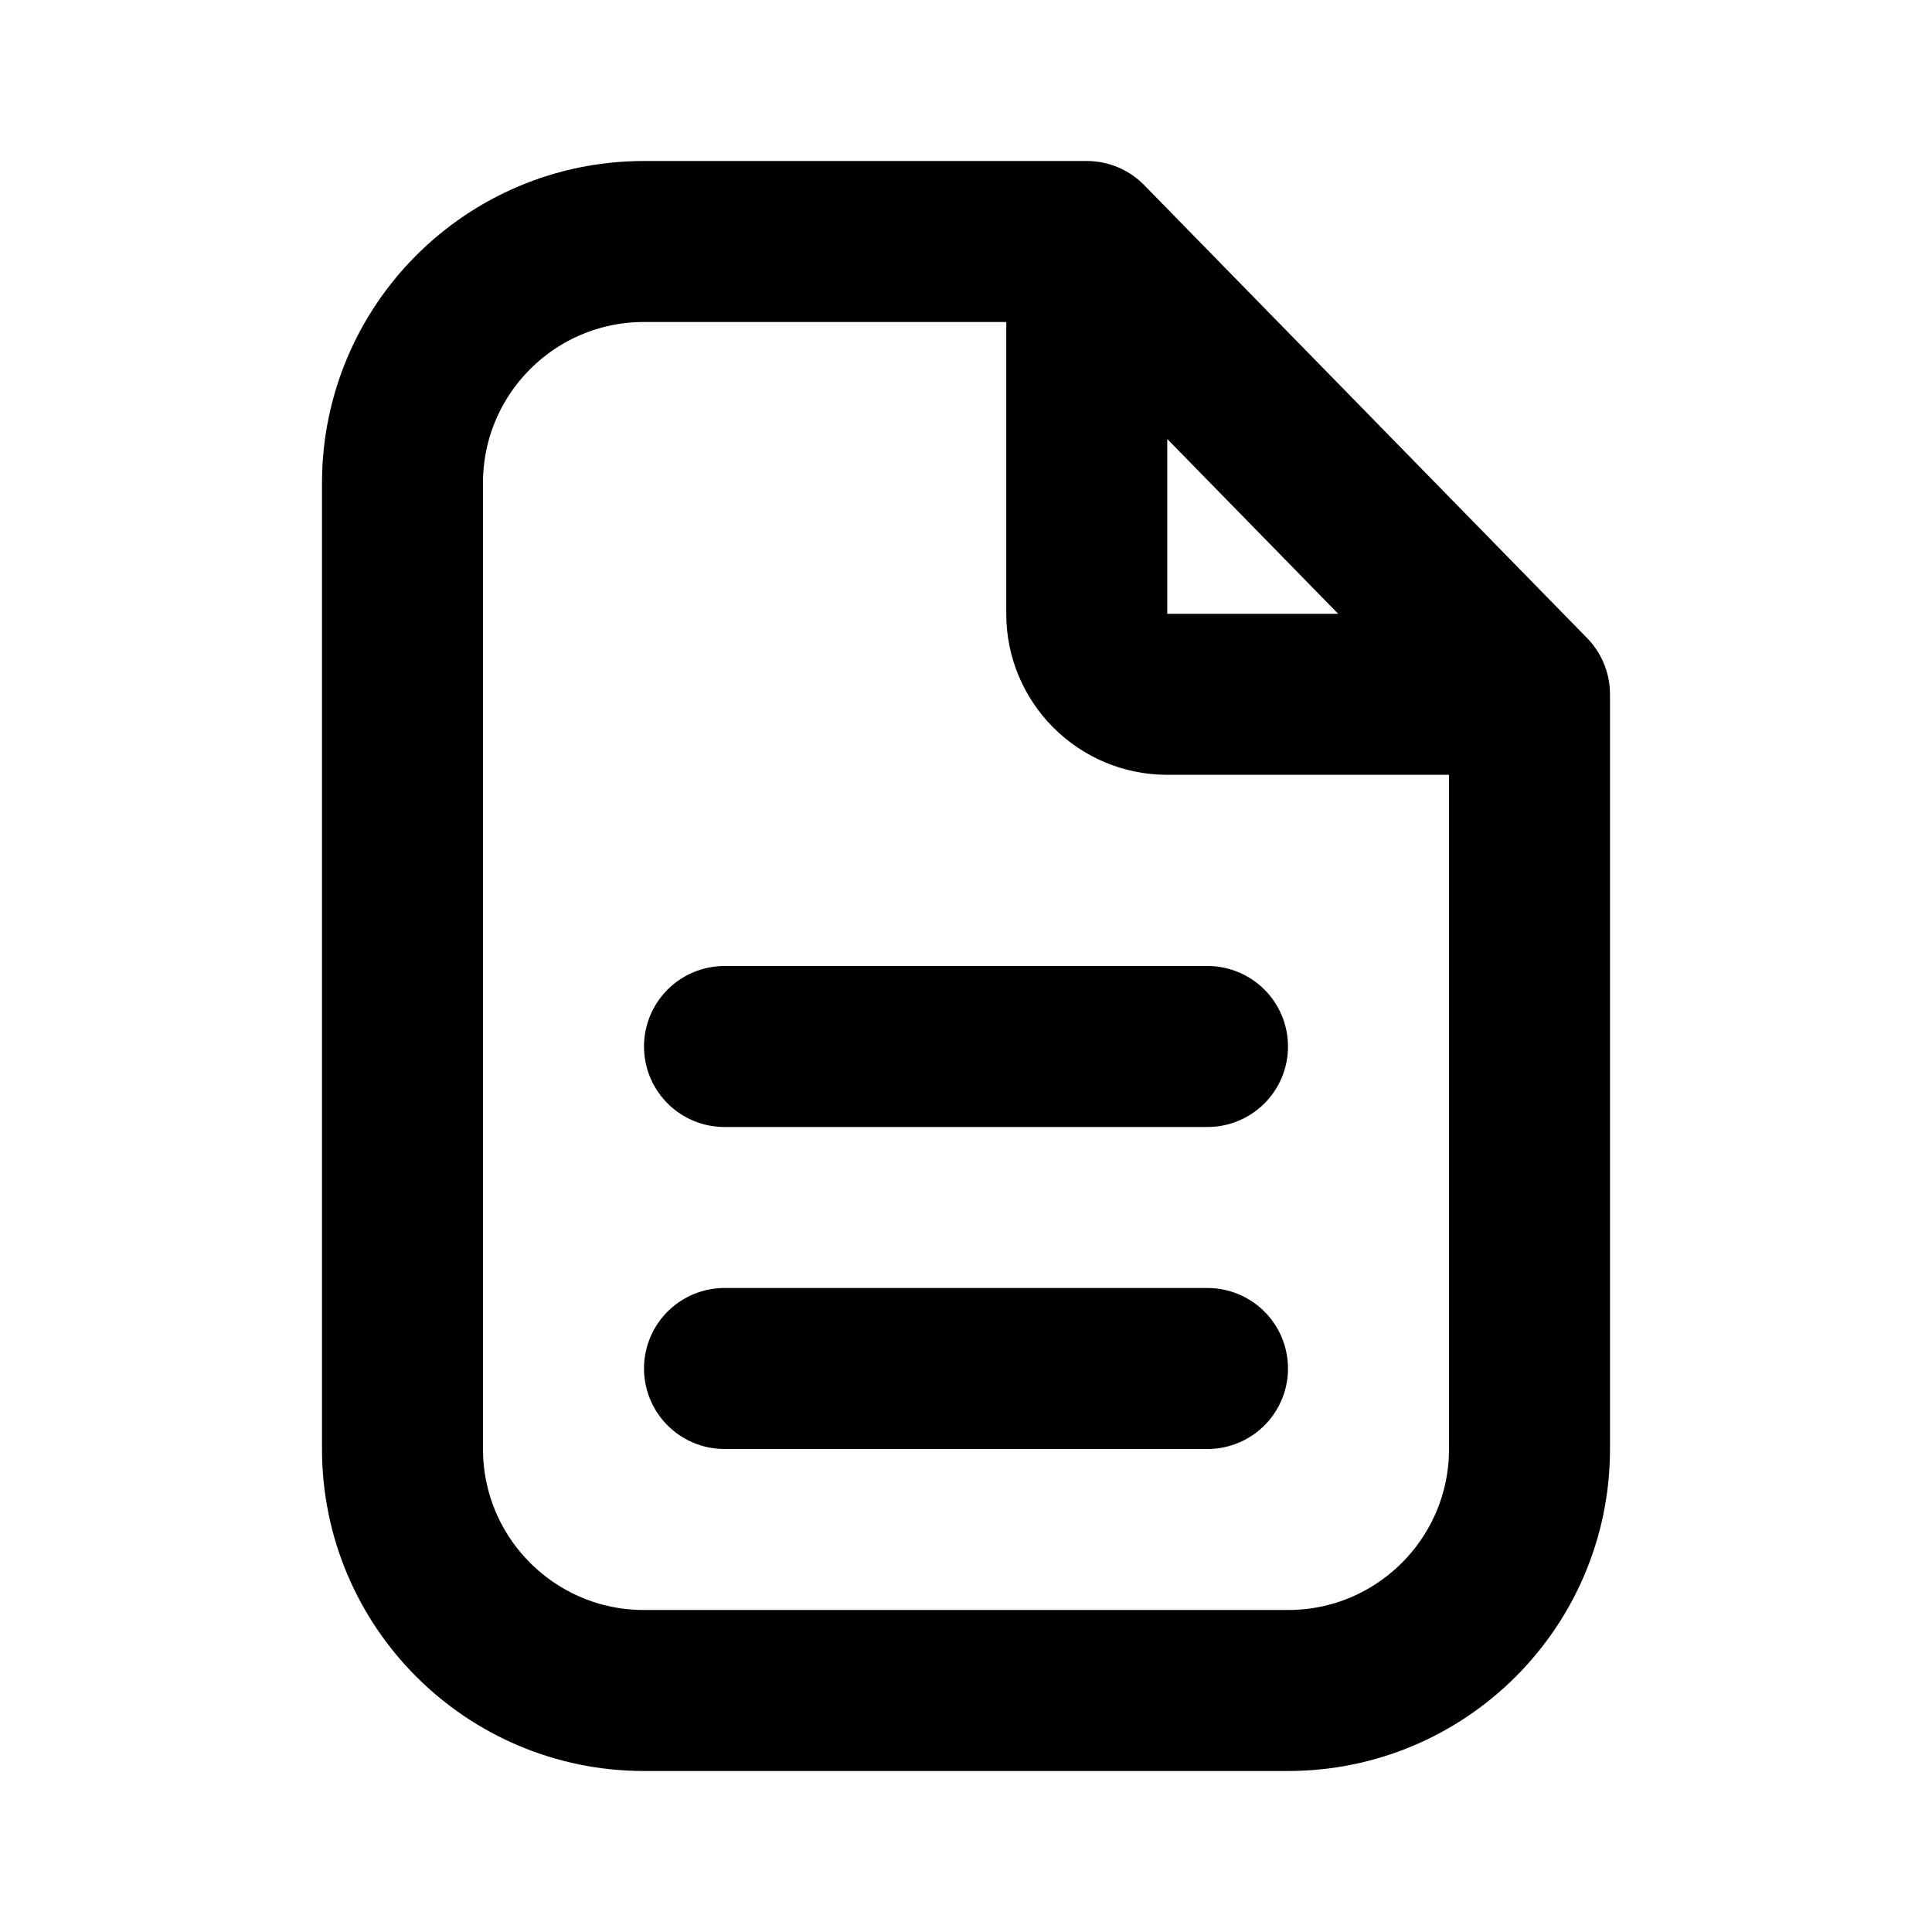 <svg width="24" height="24" viewBox="0 0 24 24" fill="none" xmlns="http://www.w3.org/2000/svg">
    <path d="M13.5 3H12H8C6.343 3 5 4.343 5 6V18C5 19.657 6.343 21 8 21H16C17.657 21 19 19.657 19 18V8.625M13.5 3L19 8.625M13.5 3V7.625C13.5 8.177 13.948 8.625 14.5 8.625H19" stroke="black" stroke-width="2" stroke-linecap="round" stroke-linejoin="round"/>
    <path d="M9 13H15" stroke="black" stroke-width="2" stroke-linecap="round" stroke-linejoin="round"/>
    <path d="M9 17H15" stroke="black" stroke-width="2" stroke-linecap="round" stroke-linejoin="round"/>
</svg>

